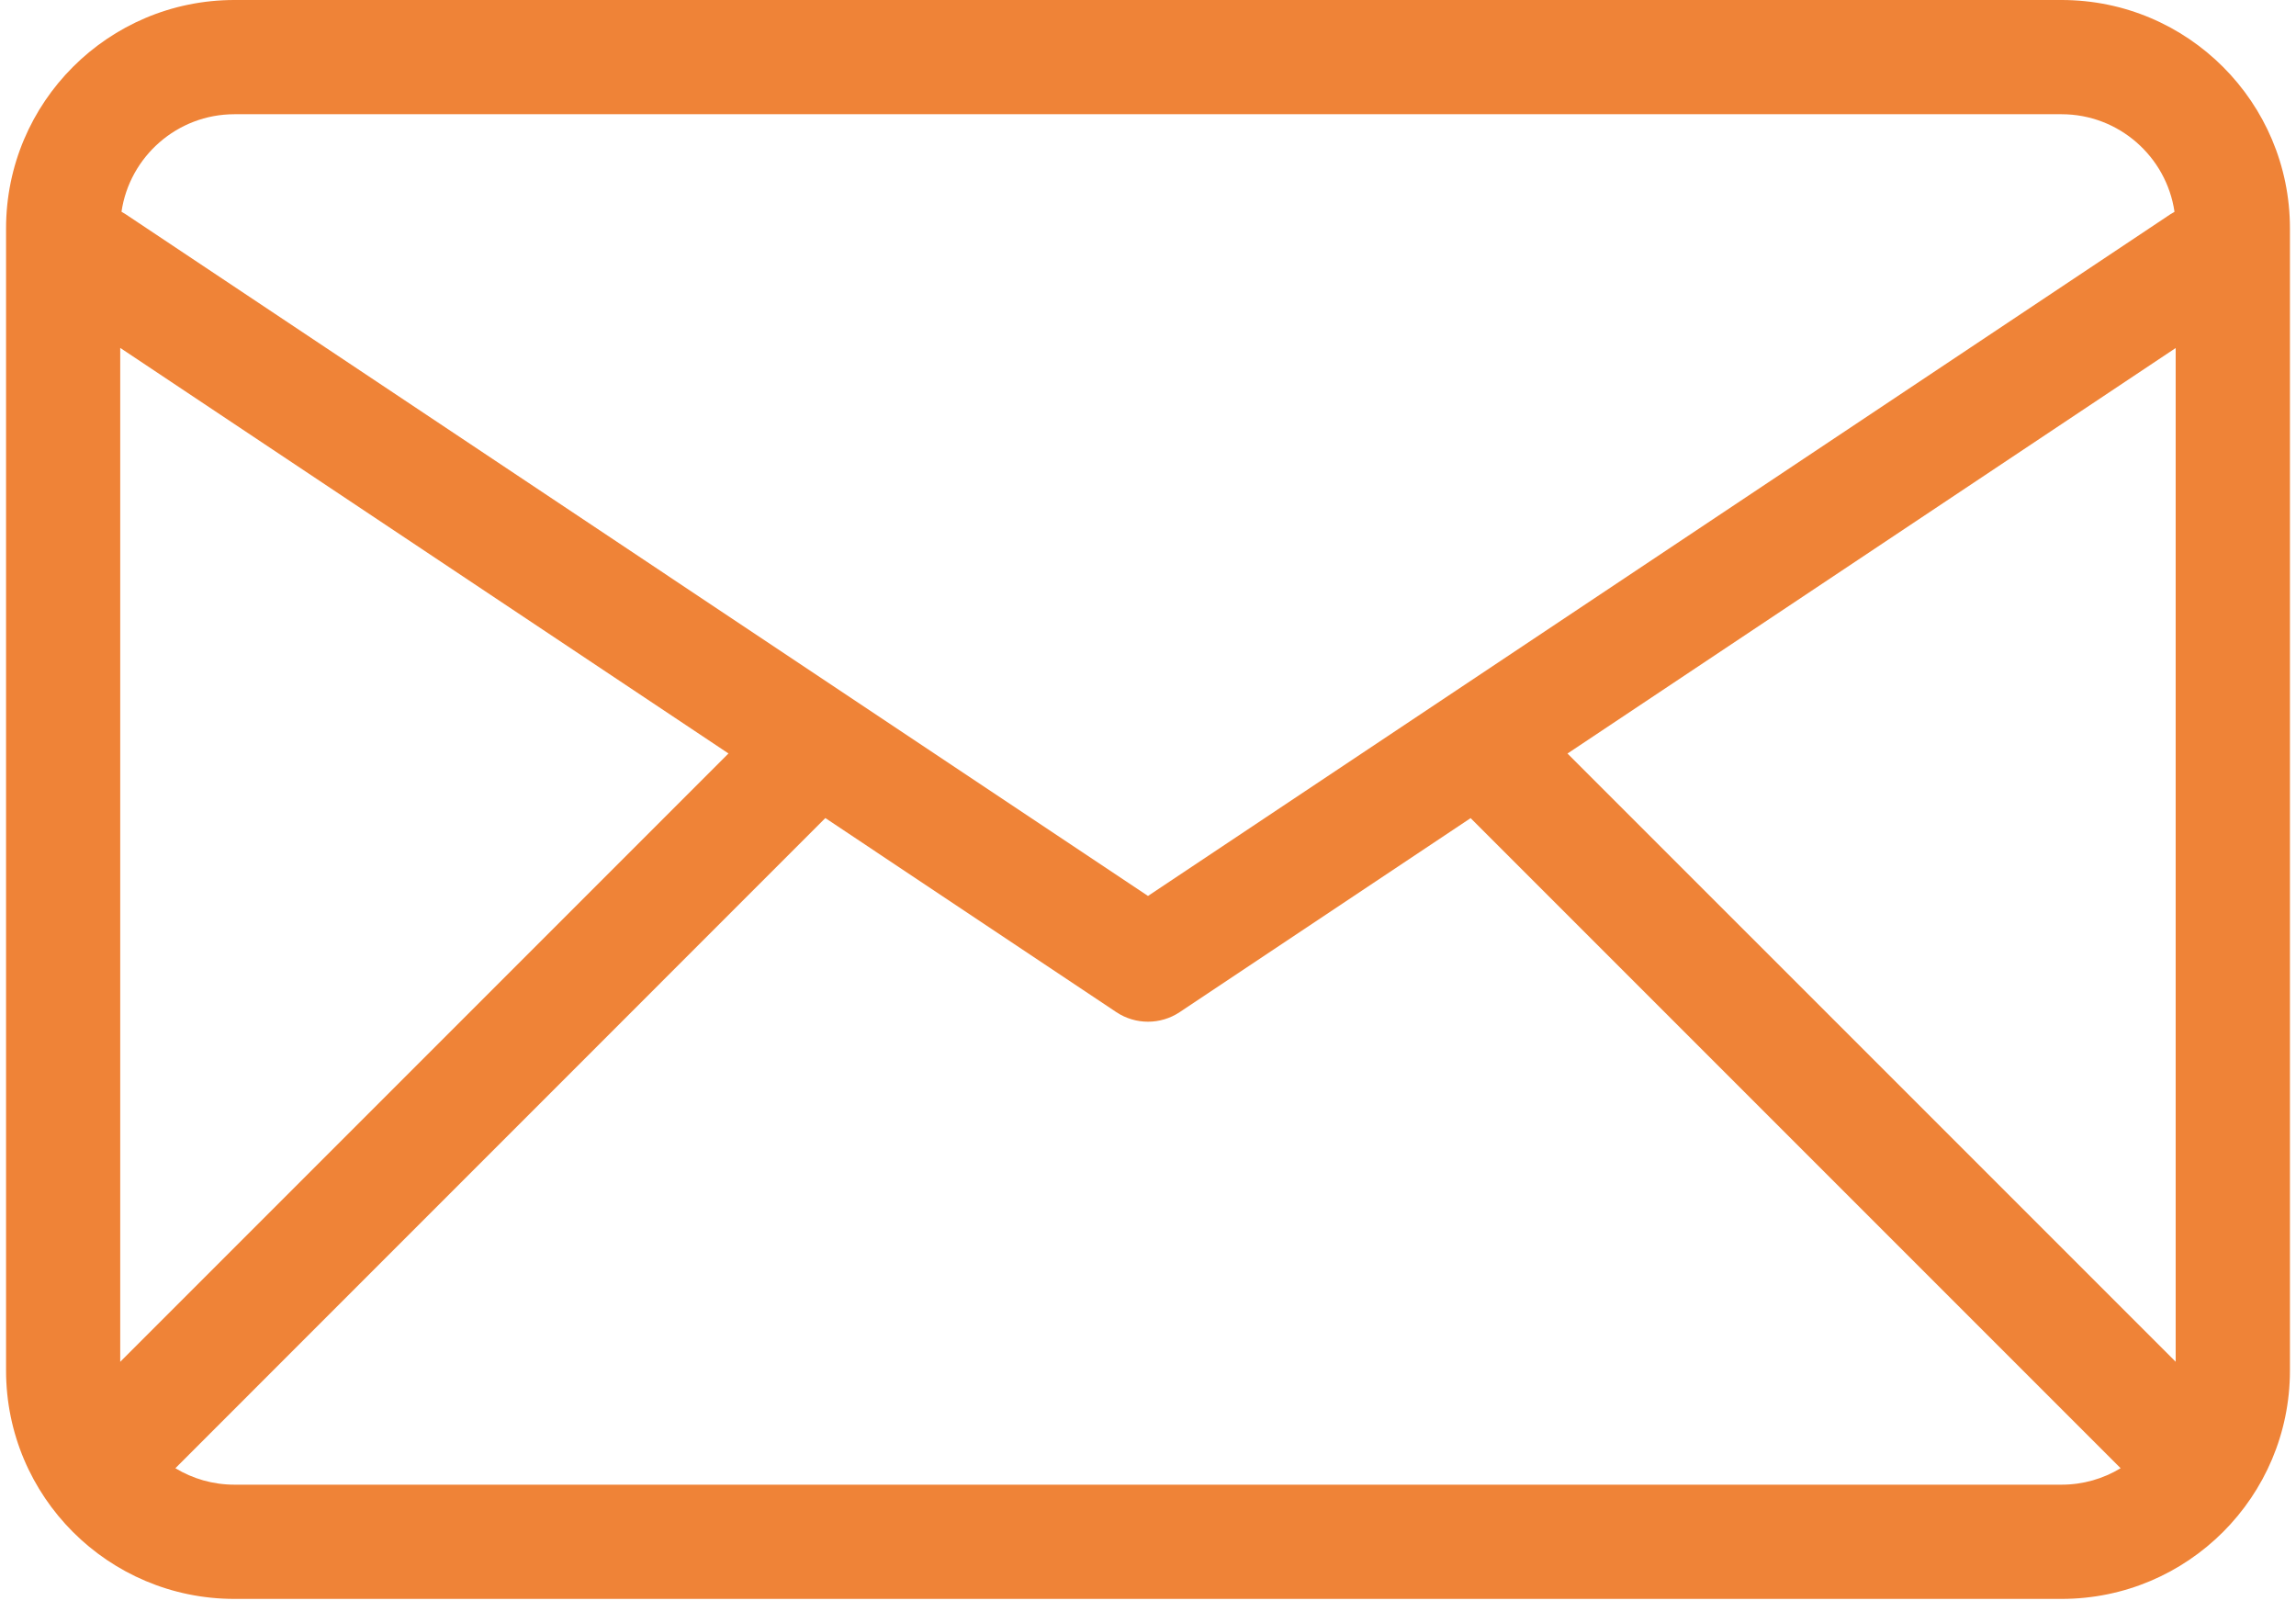 <?xml version="1.0" encoding="UTF-8"?>
<svg width="47px" height="33px" viewBox="0 0 47 33" version="1.1" xmlns="http://www.w3.org/2000/svg" xmlns:xlink="http://www.w3.org/1999/xlink">
    <title>Icon/メッセージ配信</title>
    <defs>
        <path d="M42.201,0 L4.799,0 C2.218,0 0.124,2.093 0.124,4.675 L0.124,28.051 C0.124,30.633 2.218,32.726 4.799,32.726 L42.201,32.726 C44.782,32.726 46.876,30.633 46.876,28.051 L46.876,4.675 C46.876,2.093 44.782,0 42.201,0 M16.895,16.744 L22.851,20.716 C23.048,20.847 23.274,20.912 23.5,20.912 C23.726,20.912 23.952,20.847 24.149,20.716 L24.149,20.716 L30.104,16.745 L43.41,30.051 C43.057,30.265 42.643,30.388 42.201,30.388 L4.799,30.388 C4.357,30.388 3.943,30.265 3.59,30.051 L16.895,16.744 Z M2.461,7.121 L14.912,15.422 L2.461,27.873 L2.461,7.121 Z M44.537,7.123 L44.537,27.872 L32.087,15.423 L44.537,7.123 Z M42.201,2.338 C43.374,2.338 44.348,3.207 44.513,4.335 L44.429,4.385 L23.5,18.338 L2.572,4.385 C2.544,4.367 2.516,4.35 2.487,4.334 C2.652,3.207 3.626,2.338 4.799,2.338 L42.201,2.338 Z" id="path-1"></path>
    </defs>
    <g id="カテゴリページ" stroke="none" stroke-width="1" fill="none" fill-rule="evenodd">
        <g id="top" transform="translate(-47, -3139)">
            <g id="業務サポートパック" transform="translate(24, 3053)">
                <g id="Icon/メッセージ配信" transform="translate(23, 86)">
                    <mask id="mask-2" fill="white">
                        <use xlink:href="#path-1"></use>
                    </mask>
                    <use id="Mask" fill="#EF8337" xlink:href="#path-1"></use>
                </g>
            </g>
        </g>
    </g>
</svg>